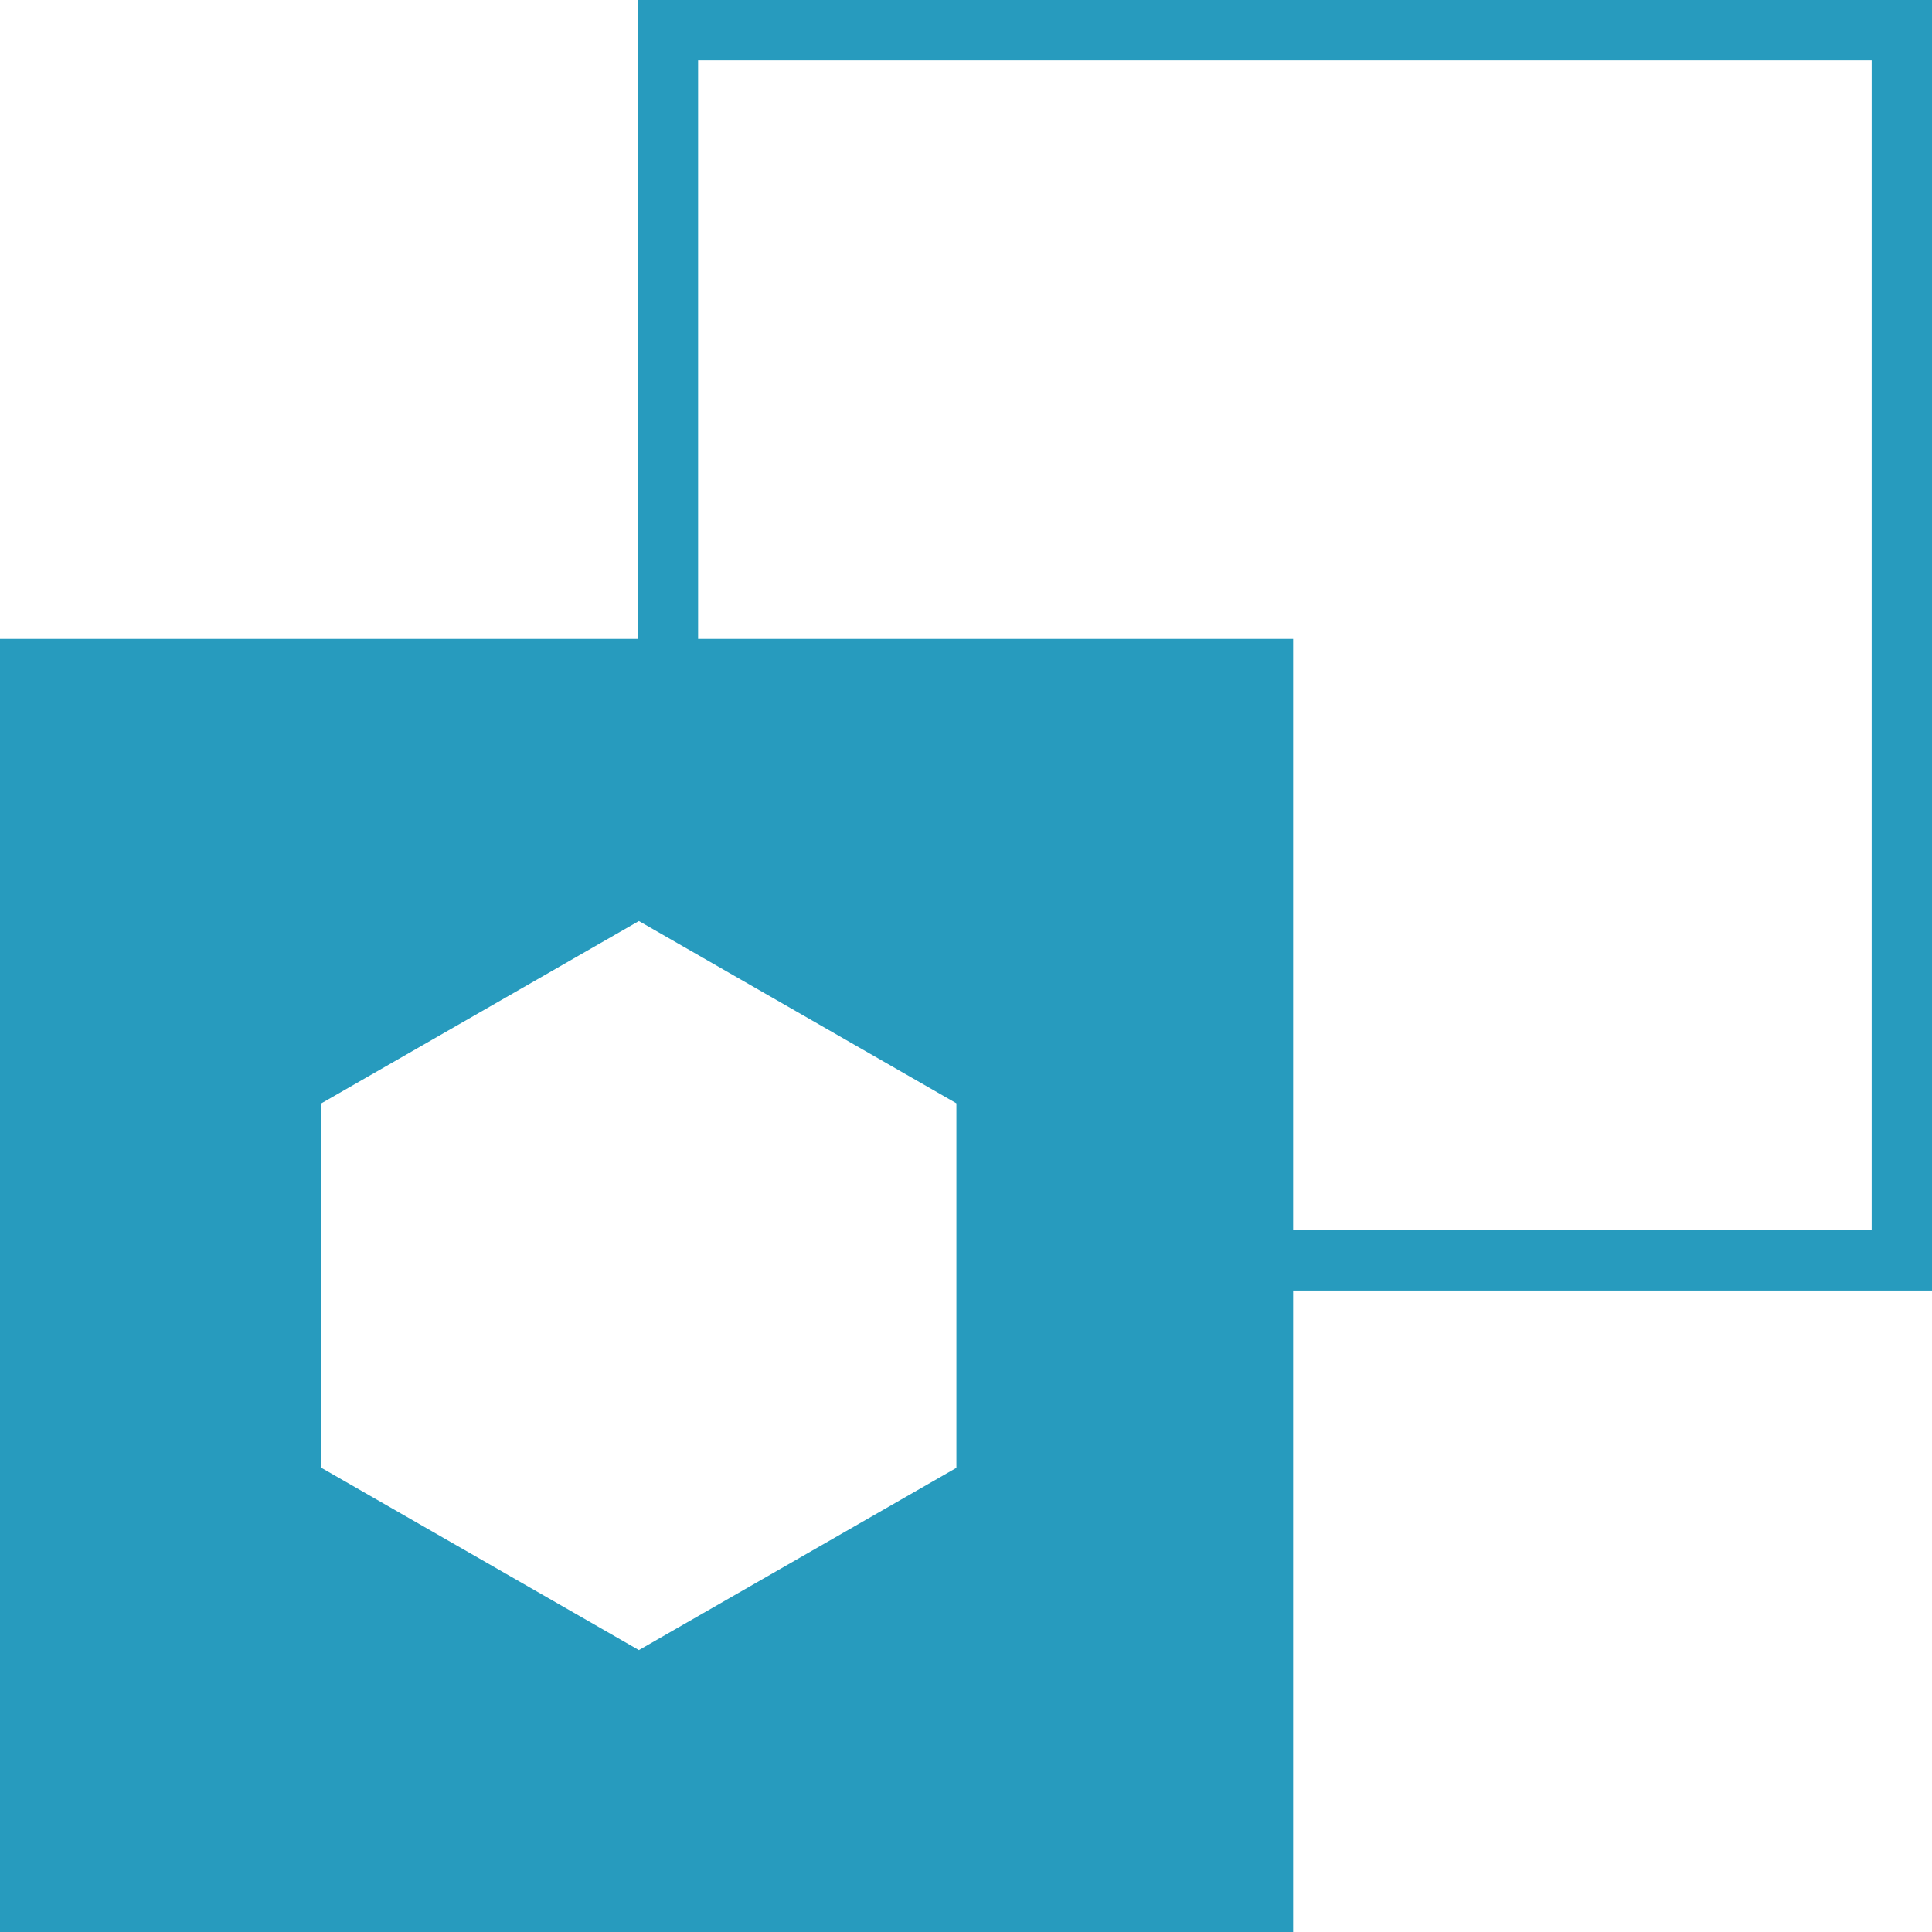 <svg xmlns="http://www.w3.org/2000/svg" width="46.641" height="46.641" viewBox="0 0 46.641 46.641">
  <g id="Group_1487" data-name="Group 1487" transform="translate(0 0)">
    <g id="squares">
      <path id="Path_5414" data-name="Path 5414" d="M31.218,31.155H46.641V0H15.4V15.424H0V46.641H31.218ZM16.853,1.458H45.184V29.7H31.218V15.424H16.853Zm6.236,33.977-7.665,4.4-7.665-4.4v-8.8l7.665-4.4,7.665,4.4Z" fill="#279bbe"/>
    </g>
  </g>
</svg>
